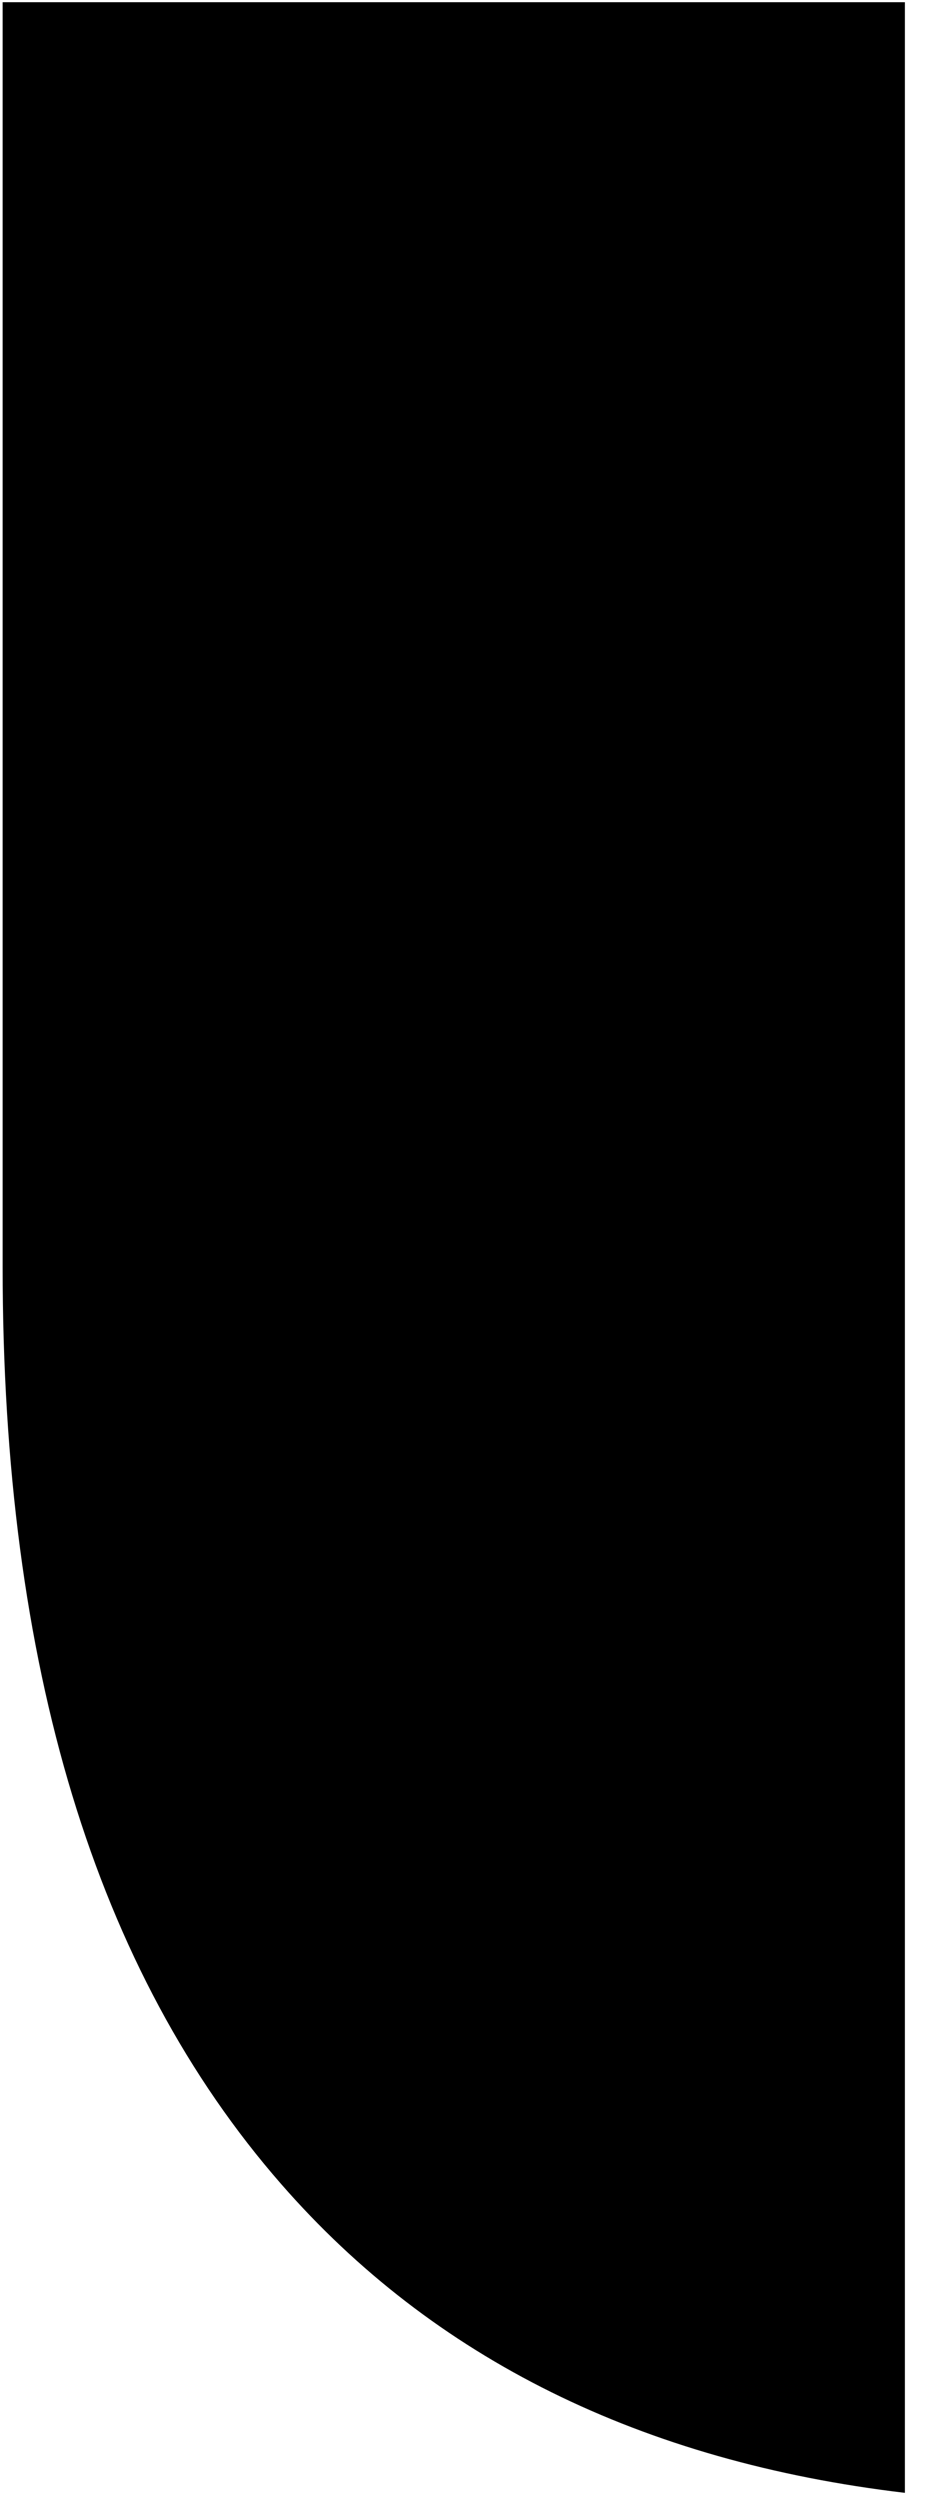 <svg width="35" height="94" viewBox="0 0 35 94" fill="none" xmlns="http://www.w3.org/2000/svg">
<path d="M34.055 0.083H0.099V47.632C0.099 62.619 3.591 74.118 10.582 82.117C16.316 88.684 24.145 92.552 34.055 93.727V0.083Z" fill="black"/>
</svg>
